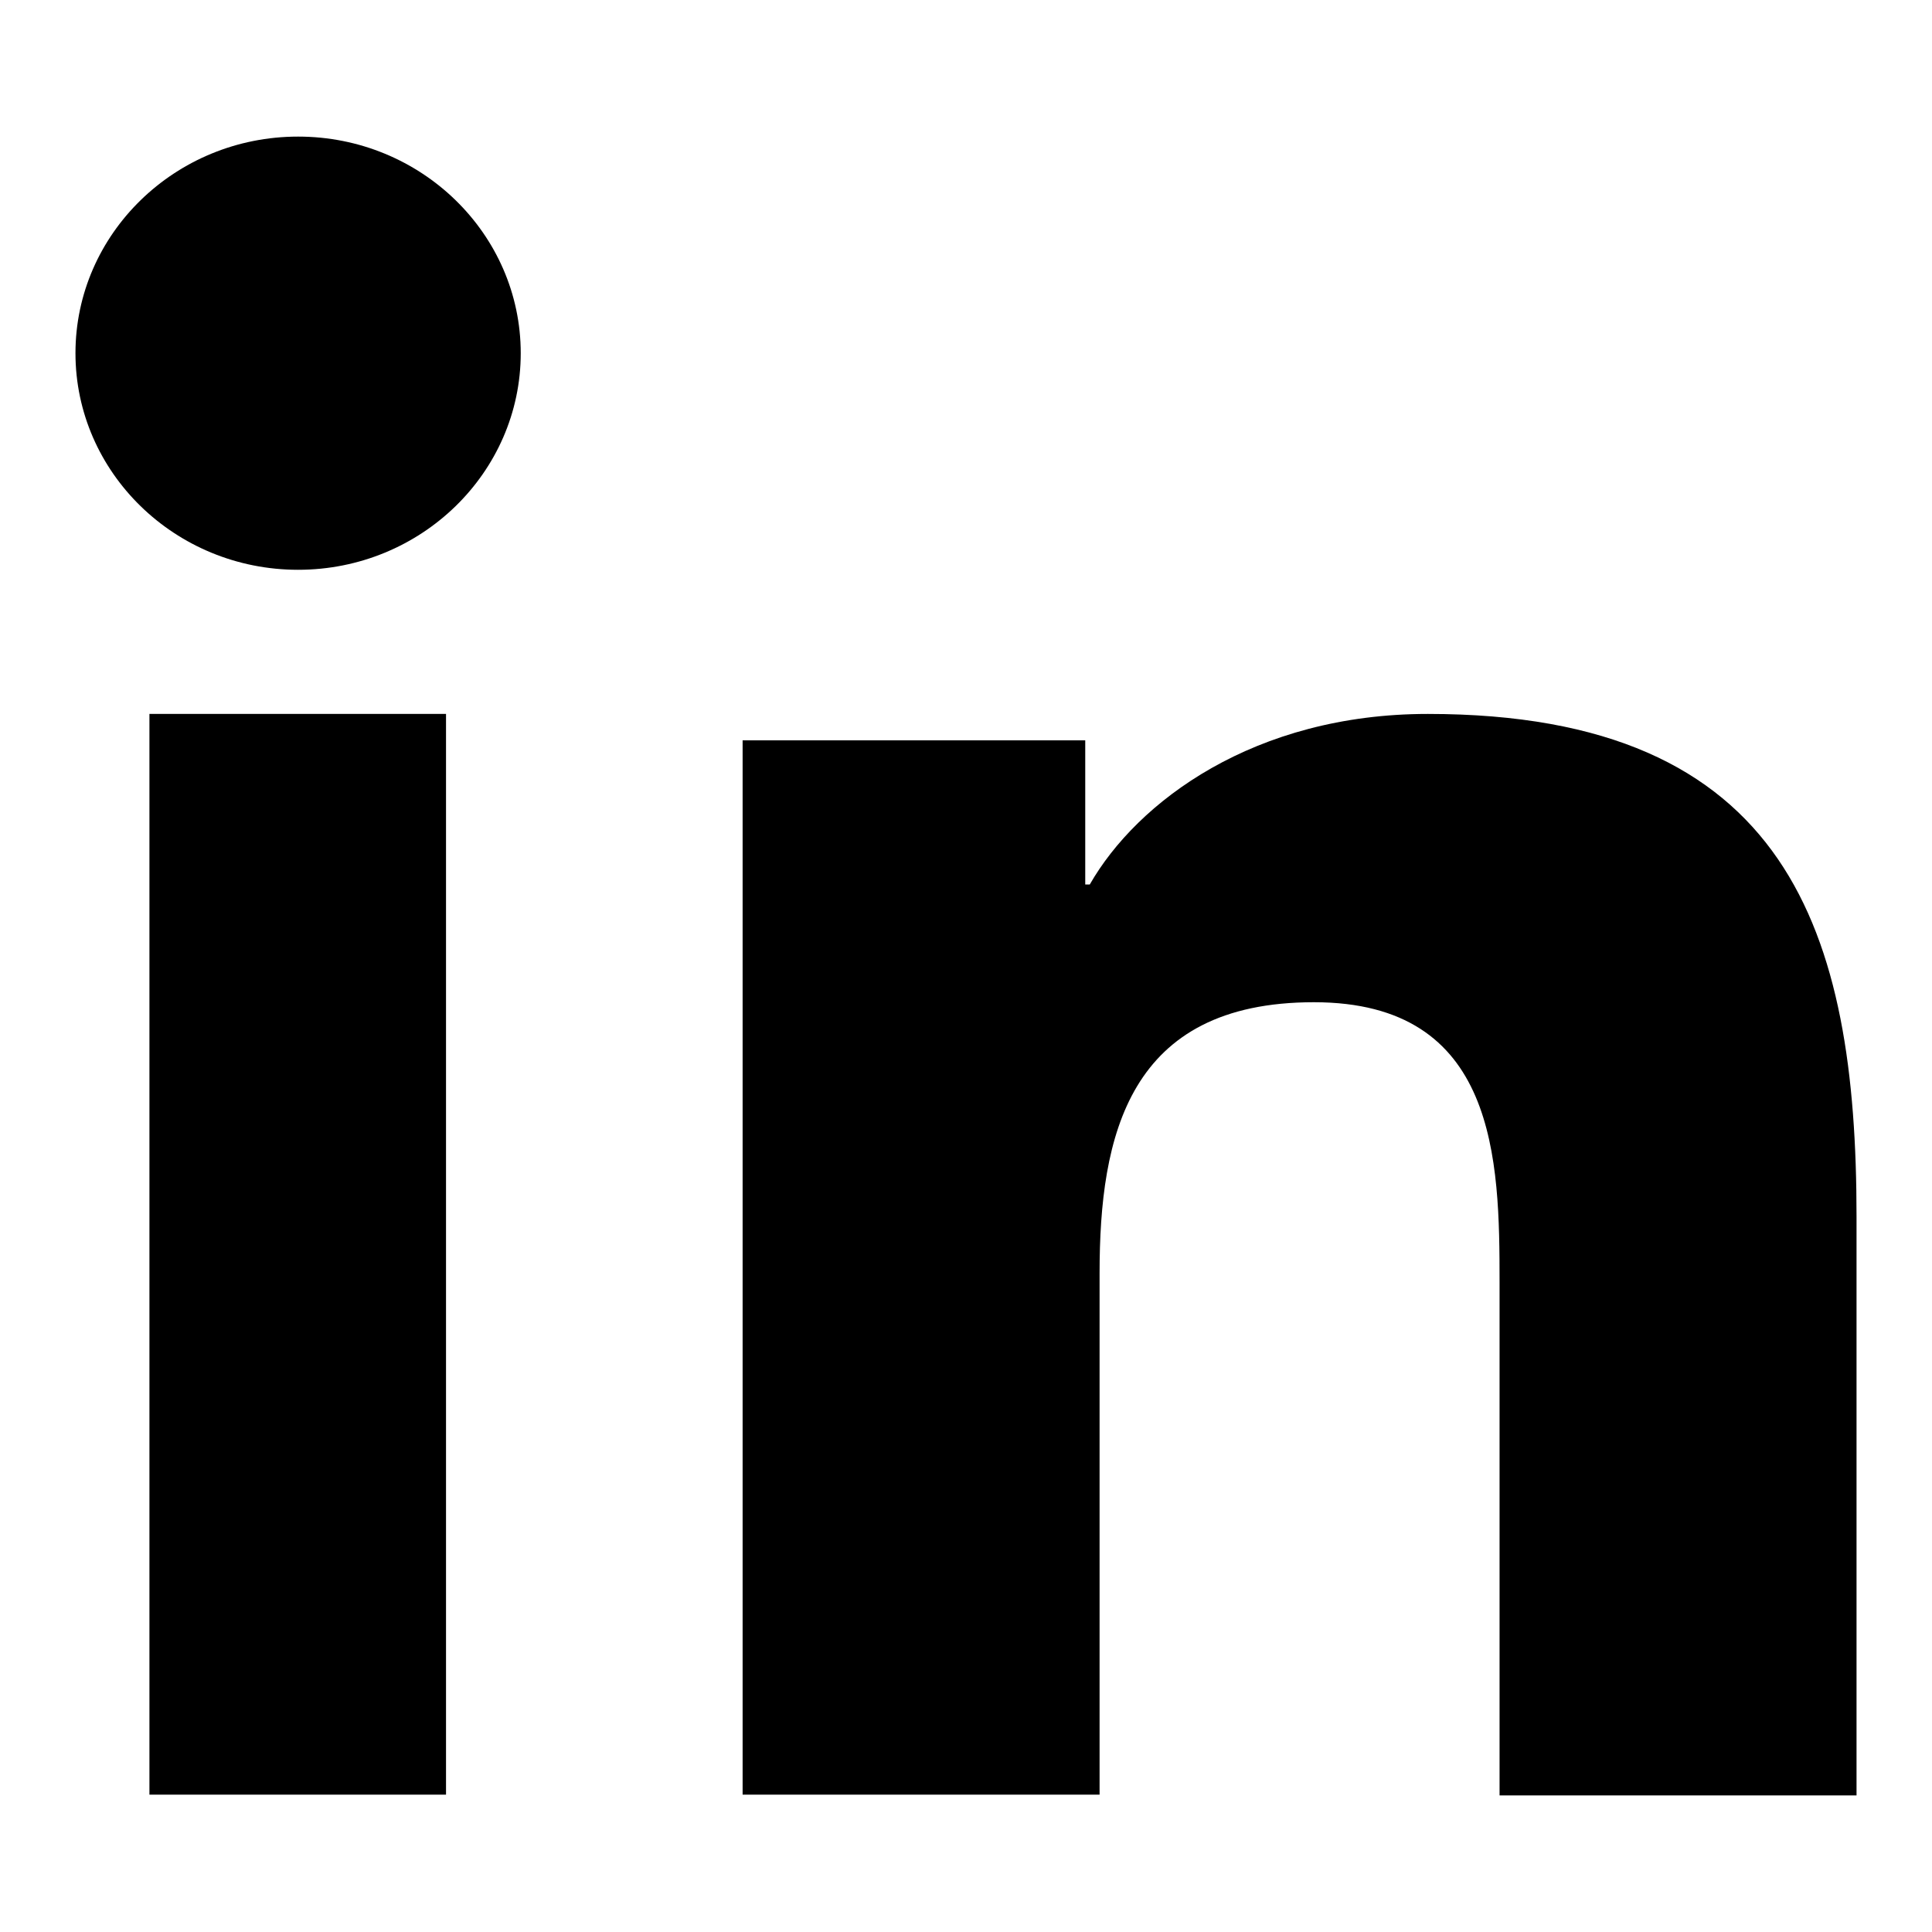 <?xml version="1.0" encoding="utf-8"?>
<!-- Svg Vector Icons : http://www.onlinewebfonts.com/icon -->
<!DOCTYPE svg PUBLIC "-//W3C//DTD SVG 1.1//EN" "http://www.w3.org/Graphics/SVG/1.1/DTD/svg11.dtd">
<svg version="1.1" xmlns="http://www.w3.org/2000/svg" xmlns:xlink="http://www.w3.org/1999/xlink" x="0px" y="0px" viewBox="0 0 256 256" enable-background="new 0 0 256 256" xml:space="preserve">
<g><g><path fill="#000000" d="M189.2,94.6c-23,0-38.5,11.6-44.8,22.6h-0.6V98.1H98.4v139.7h47.3v-69.1c0-18.2,3.8-35.9,28.4-35.9c24.3,0,24.6,20.9,24.6,37.1v68H246v-76.7C246,123.6,237.1,94.6,189.2,94.6z M19.8,237.8h39.3V94.6H19.8V237.8z M39.5,18.1C23.2,18.1,10,31,10,46.8s13.2,28.7,29.5,28.7C55.8,75.5,69,62.6,69,46.8S55.8,18.1,39.5,18.1z"/></g></g>
</svg>